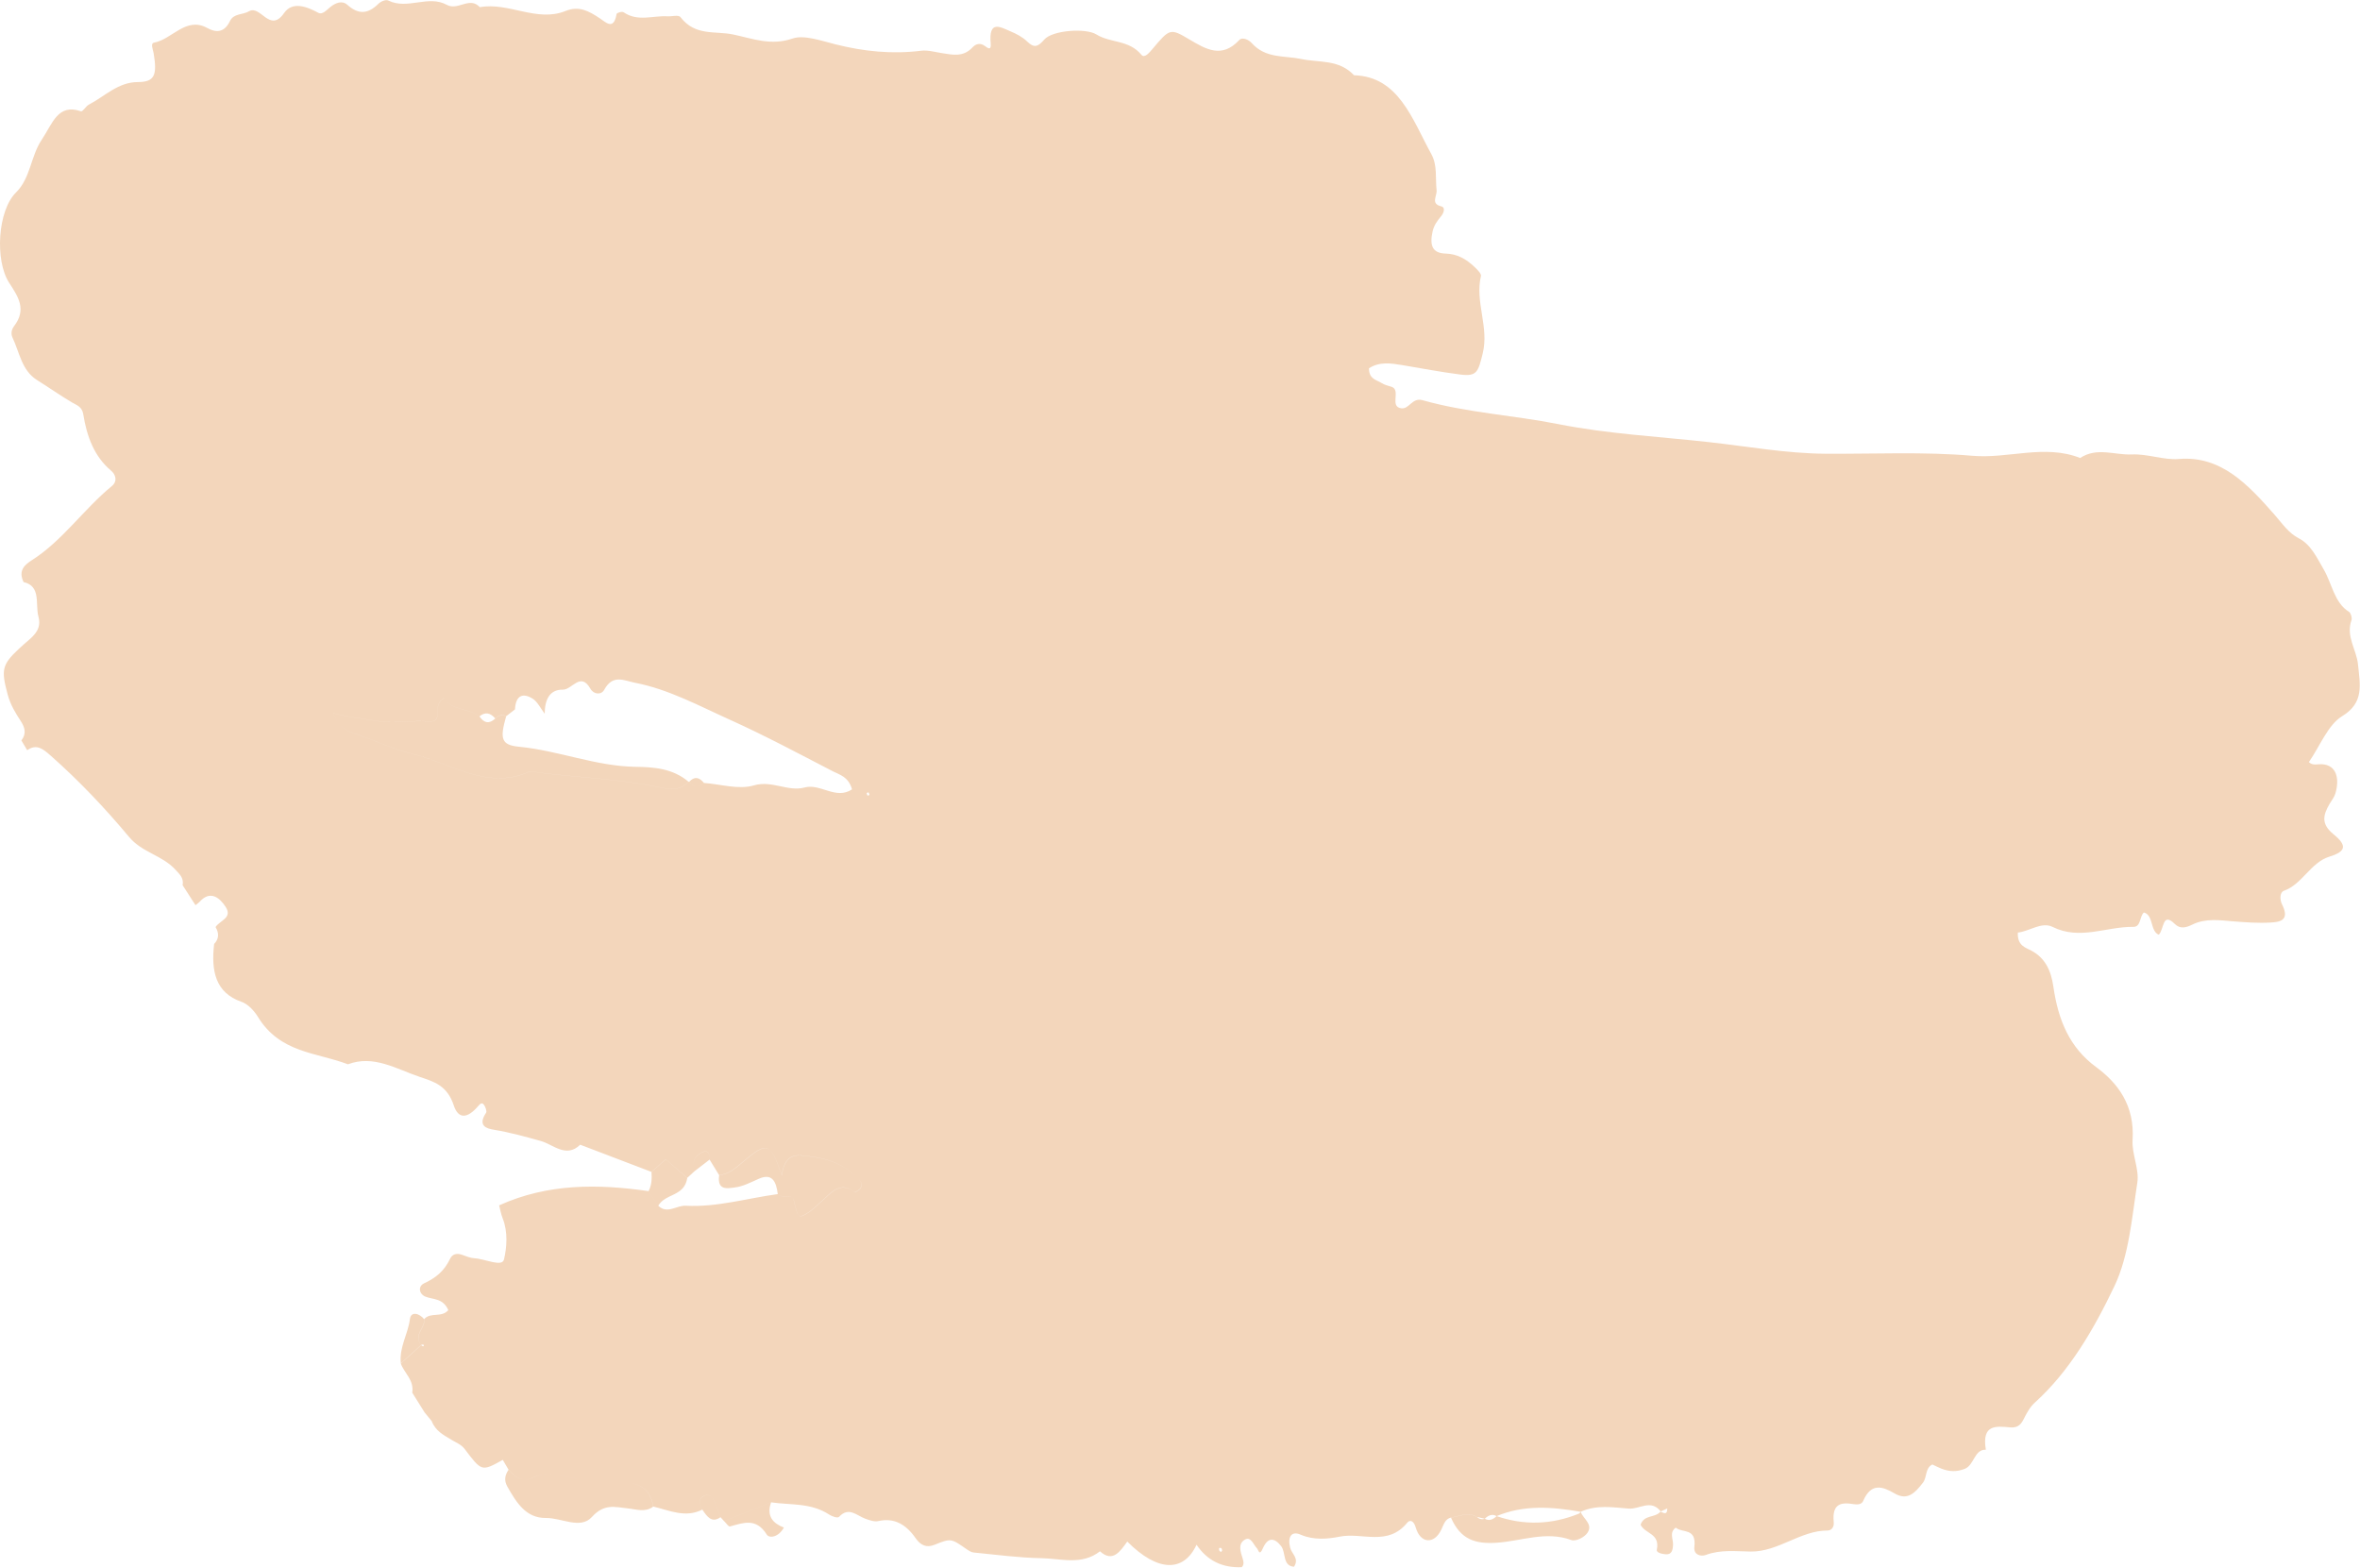 <?xml version="1.0" encoding="UTF-8"?> <svg xmlns="http://www.w3.org/2000/svg" id="Layer_2" data-name="Layer 2" viewBox="0 0 493.56 327.85"> <defs> <style> .cls-1 { fill: #f3d6bb; stroke-width: 0px; } </style> </defs> <g id="Capa_2" data-name="Capa 2"> <path class="cls-1" d="M347.3,316.07c-2.04-2.6-4.44-.4-6.65-.57-3.35-.26-6.79-.85-10.08.67h.04c-5.93-1.03-11.85-1.52-17.65.91h.05c-.95-.55-1.75-.16-2.51.55h.06c-.58-.13-1.16-.27-1.73-.4-1.82-1.08-3.6-.09-5.39.15-1.2.3-1.45,1.32-2.01,2.51-1.48,3.14-4.37,2.93-5.34-.41-.49-1.7-1.34-1.58-1.78-1.04-4.08,5.02-9.42,1.99-14.11,2.92-2.54.51-5.46.78-8.22-.42-1.88-.82-2.74.45-2.16,2.75.32,1.29,1.96,2.23.8,3.97-2.43-.17-1.66-2.98-2.68-4.3-1.41-1.82-2.8-1.92-3.83.45-.75,1.72-.91.33-1.23,0-.78-.8-1.27-2.57-2.55-1.81-1.5.89-.88,2.56-.43,3.99.19.62.31,1.24-.2,1.76q-6.12.27-9.46-4.69c-2.72,5.84-8.17,5.68-14.49-.67-1.47,2.05-3.04,4.47-5.7,2.04-3.85,2.99-8.14,1.51-12.23,1.44-4.74-.08-9.48-.73-14.22-1.19-.52-.05-1.05-.42-1.53-.75-3.19-2.21-3.19-2.24-6.66-.85-1.62.65-2.87.12-3.92-1.39-2.01-2.9-4.49-4.33-7.8-3.58-.85.19-1.84-.18-2.71-.49-1.81-.66-3.47-2.59-5.5-.4-.31.33-1.46-.08-2.07-.47-3.81-2.51-8.07-1.96-12.16-2.56-3.28,1.31-6.56,2.61-9.83,3.92-.26-.27-.51-.54-.75-.83-.53-1.35-.95-2.79-1.65-4-.4-.68-1.38-.77-2.03-.32-1.12.77-.53,1.8-.11,2.75-3.52,1.8-6.87.17-10.27-.64-.55-3.56-2.79-4.82-5.48-4.98-4.05-.25-8.1-.41-12.12-1.13-2.52-.45-5-1.19-7.63.11-1.75.86-3.65.08-5.03-1.71-.4-.68-.8-1.37-1.2-2.05.73-.65,1.48-1.28,2.19-1.96.87-.82,1.82-1.69,1.16-3.19-.56-1.28-1.71-1.48-2.83-1.65-.81-.13-1.36.32-1.96.87-1.71,1.59-4.27,1.15-4.96-.24-2.37-4.84-5.36-3.16-8.48-1.96-.49-.59-.98-1.19-1.47-1.79-.86-1.38-1.72-2.75-2.58-4.13.4-2.68-1.65-4.05-2.41-6.12,1.41-1.28,2.82-2.56,4.24-3.83.48.36.68.32.51-.1-.02-.06-.33.04-.51.07-1.68-2.11.89-3.52.65-5.39,1.34-1.56,3.61-.23,5.06-1.9-1.14-2.55-3.15-2.16-4.79-2.82-1.29-.51-1.65-2.14-.26-2.79,2.34-1.08,4.19-2.52,5.42-5.13.48-1.01,1.44-1.2,2.44-.85.88.31,1.78.7,2.68.75,2.17.11,5.76,1.9,6.15.25.58-2.4.87-5.76-.27-8.59-.38-.95-.55-2.01-.74-2.73,10.23-4.62,20.68-4.49,31.22-2.98.68,1.01,1.36,2.02,2.04,3.04,1.88,1.87,3.83-.09,5.77.02,6.48.35,12.82-1.56,19.23-2.43.94,1.16,2.96-.57,3.43,1.56.77,3.44.91,3.64,3.14,2.16.79-.53,1.48-1.27,2.23-1.9,2.15-1.81,4.03-4.73,7.23-2.29.21.16,1.09-.41,1.32-.87.42-.86-.08-1.5-.7-2.11-2.78-2.73-5.99-3.95-9.58-4.39-2.75-.34-5.45-1.2-6.25,3.9-2.3-6.83-3-7.07-7.74-3.12-1.65,1.38-3.2,2.91-5.35,3.07-.66-1.08-1.32-2.16-1.99-3.24.15-1.36-.44-2.05-1.49-1.56-1.44.67-2.36,1.88-1.52,3.88-.55.51-1.1,1.02-1.66,1.52-1.54-1.34-3.08-2.69-4.49-3.91-1.06.94-2.03,1.79-2.99,2.65-4.97-1.89-9.93-3.79-14.9-5.68-2.97,2.88-5.63-.07-8.31-.8-3.21-.89-6.4-1.78-9.67-2.32-1.56-.25-3.57-.78-1.69-3.59.18-.27-.15-1.25-.48-1.67-.44-.56-.83-.12-1.25.37-2.17,2.51-4.08,2.73-5.05-.23-1.37-4.18-4.18-4.96-7.12-5.95-4.9-1.65-9.63-4.67-15.01-2.63-6.58-2.52-14.18-2.32-18.83-9.93-.82-1.34-2.12-2.69-3.43-3.14-5.45-1.89-6.37-6.43-5.72-12.09,1.01-1.06,1.07-2.24.31-3.52v-.04c.85-1.34,3.57-1.88,2.13-4.15-1.19-1.88-3.2-3.65-5.46-1.13-.26.28-.58.48-.88.72-.89-1.39-1.79-2.79-2.69-4.18.27-1.52-.59-2.23-1.43-3.16-2.83-3.15-6.99-3.6-9.78-6.94-5.1-6.11-10.53-11.82-16.38-16.99-1.64-1.45-2.96-2.51-4.91-1.14-.41-.68-.81-1.36-1.22-2.04,1.09-1.4.75-2.7-.13-4.05-1.12-1.71-2.16-3.41-2.74-5.56-1.37-5.1-1.21-6.2,2.25-9.46.72-.68,1.47-1.32,2.21-1.96,1.4-1.22,2.6-2.58,1.98-4.85-.71-2.59.61-6.4-3.11-7.24-1.2-2.47.31-3.67,1.77-4.6,6.34-4.03,10.86-10.7,16.68-15.47,1.3-1.07.75-2.48-.15-3.23-3.5-2.94-5.07-7.1-5.82-11.81-.25-1.59-1.4-1.89-2.34-2.45-2.48-1.46-4.86-3.15-7.3-4.67-3.24-2.02-3.67-5.76-5.15-8.89-.41-.86-.18-1.74.32-2.4,2.68-3.51.87-6.15-1.02-9.06-3.04-4.67-2.41-15.13,1.43-18.9,3.04-2.99,3.06-7.57,5.36-11,2.28-3.4,3.38-7.66,8.21-5.98.39.14,1.03-1.07,1.66-1.39,3.35-1.74,6.11-4.72,10.27-4.72,3.55,0,4.03-1.54,3.28-6.03-.14-.82-.73-2.06.11-2.22,3.76-.69,6.65-5.51,11.1-3.06,1.73.95,3.52,1.12,4.76-1.46.78-1.62,2.66-1.26,3.97-2.03,2.42-1.42,4.34,4.68,7.34.37,1.73-2.48,4.68-1.4,7.15-.06.87.47,1.72-.55,2.47-1.16,1.15-.95,2.54-1.48,3.63-.49,2.32,2.09,4.33,1.9,6.48-.23.51-.51,1.54-.94,2.07-.68,4.03,1.99,8.34-1.24,12.23.9,2.36,1.29,4.75-1.84,6.91.49,6.03-1.1,11.93,3.22,17.91.8,2.86-1.16,4.91.03,7.17,1.52,1.27.83,2.92,2.63,3.52-.9.04-.24,1.14-.59,1.48-.35,2.97,2.03,6.13.65,9.19.84.92.06,2.27-.37,2.7.18,3.09,4.02,7.24,2.82,11.05,3.63,4.15.88,7.87,2.39,12.4.83,2.37-.81,5.96.47,8.95,1.22,5.9,1.49,11.86,2.1,17.91,1.34,1.44-.18,2.95.29,4.42.51,2.22.35,4.42.85,6.32-1.2.72-.77,1.61-1,2.55-.34.56.4,1.42,1.15,1.27-.47-.47-5.03,2.05-3.44,4.15-2.55,1.21.51,2.47,1.15,3.44,2.09,1.44,1.39,2.22,1.24,3.6-.36,1.71-2,8.73-2.45,10.89-1.1,2.99,1.86,6.82,1.09,9.45,4.28.62.75,1.58-.38,2.27-1.19,3.61-4.28,3.71-4.44,7.69-2.07,3.56,2.12,6.87,4.07,10.49.16.61-.66,1.94-.11,2.58.61,2.96,3.32,6.87,2.61,10.39,3.36,3.77.8,7.86.02,11.04,3.4,9.33.26,12.14,9.16,16.16,16.48,1.3,2.36.82,5.02,1.1,7.55.14,1.2-1.32,2.83.97,3.38.94.22.53,1.41-.02,2.06-.78.94-1.49,1.87-1.79,3.21-.66,3.01.02,4.53,2.74,4.61,2.42.07,4.29,1.14,6.04,2.8.55.52,1.45,1.42,1.34,1.88-1.29,5.44,1.73,10.65.37,16.19-.96,3.93-1.23,4.87-4.73,4.42-4.06-.52-8.09-1.3-12.14-1.97-2.37-.39-4.73-.75-6.92.67,0,2.32,1.59,2.4,2.63,3.08.63.41,1.4.56,2.11.8,2.02.68-.53,4.17,2.03,4.49,1.65.21,2.27-2.31,4.42-1.7,9.32,2.64,18.96,3.13,28.42,5.01,10.37,2.06,20.97,2.59,31.47,3.76,8.11.9,16.17,2.37,24.34,2.43,10.27.07,20.58-.46,30.79.43,7.54.65,15.08-2.47,22.53.46,3.51-2.32,7.19-.58,10.79-.74,3.4-.15,6.66,1.22,9.86.95,8.83-.74,14.47,5.36,20.03,11.69,1.59,1.82,2.93,3.83,5.04,4.9,2.54,1.29,3.79,4.08,5.23,6.54,1.73,2.97,2.19,6.94,5.29,8.85.35.21.66,1.26.51,1.68-1.24,3.46,1.04,6.17,1.35,9.3.43,4.27,1.33,8.01-3.32,10.83-2.94,1.79-4.66,6.29-6.95,9.6.8.79,1.78.4,2.66.44,3.23.14,3.76,3.16,2.88,6.12-.23.79-.78,1.45-1.2,2.16-1.42,2.43-1.81,4.24.83,6.39,2.91,2.37,2.56,3.61-.92,4.68-3.85,1.19-5.69,5.8-9.47,7.12-.86.3-.92,1.8-.39,2.86,1.73,3.43-.58,3.67-2.39,3.78-2.57.16-5.17-.04-7.74-.24-2.92-.24-5.84-.7-8.63.67-1.28.63-2.54.99-3.66-.12-2.64-2.62-2.22,1.09-3.36,2.24-1.85-.75-1.05-4.08-3.11-4.65-.93.76-.59,3.04-2.21,3.01-5.62-.09-11.16,2.86-16.91,0-2.27-1.13-4.84.94-7.25,1.19-.12,2.79,1.62,3.12,2.87,3.8,2.81,1.52,4.07,4.06,4.57,7.55,1,6.94,3.37,12.69,8.91,16.76,4.49,3.3,8.12,7.96,7.65,15.27-.19,2.93,1.43,6.11.99,8.91-1.13,7.34-1.76,15.3-4.77,21.61-4.3,9.03-9.42,17.87-16.7,24.43-.99.89-1.73,2.27-2.37,3.56-.67,1.33-1.55,1.7-2.76,1.59-2.92-.26-5.98-.69-5.08,4.68-2.4-.14-2.42,3.21-4.4,3.99-1.74.68-3.24.59-4.85-.02-.69-.27-1.36-.62-1.94-.89-1.54.77-1.07,2.63-1.96,3.8-1.72,2.24-3.29,3.81-5.96,2.24-2.5-1.47-4.9-2.25-6.54,1.58-.35.81-1.3.79-2.03.67-2.55-.42-4.54-.15-4.13,3.81.09.93-.43,1.71-1.3,1.71-5.64-.02-10.33,4.48-16.07,4.4-3.08-.04-6.28-.45-9.38.71-1.03.38-2.6.01-2.4-1.7.47-4.03-2.52-2.83-3.89-4.01-1.4,1.01-.53,2.36-.57,3.52-.04,1.19-.27,2.16-1.55,2.05-.73-.07-1.97-.3-1.84-.95.7-3.46-2.45-3.28-3.4-5.23.76-2.17,3-1.37,4.15-2.73.62.19,1.42.88,1.44-.67l-1.44.65ZM144.13,163.51c.97,1.21,2,1.28,3.1.23,3.5.25,7.21,1.46,10.44.51,3.79-1.11,7.13,1.39,10.6.44,3.3-.9,6.54,2.65,9.92.39-.76-2.67-2.58-3.03-4.02-3.78-7.11-3.68-14.19-7.47-21.44-10.74-6.53-2.94-12.93-6.42-19.92-7.77-2.27-.44-4.64-1.86-6.44,1.46-.62,1.14-2.21,1-2.9-.22-2.06-3.62-3.83.23-5.74.2-2.78-.05-3.79,2.07-3.82,5.03-.83-1.08-1.5-2.52-2.53-3.16-1.9-1.18-3.52-.84-3.68,2.26-.62.48-1.23.95-1.85,1.43-.86-.51-1.59-.16-2.28.46-1-1.17-2.09-1.43-3.3-.43-2.41-1.82-5.66-1.11-7.45-3.85-1.37.94-1.31,2.07-1.31,3.12,0,1.37-.48,1.86-1.68,1.78-3.82-.27-7.61.52-11.49-.16-2.64-.46-5.4-.7-8.66-1.58,1.28,3.34,3.29,3.88,5.2,4.52,3.72,1.25,7.4,3.08,11.1,3.93,8.1,1.87,15.83,7.77,24.62,3.84.62-.28,1.47.08,2.2.17,8.47,1.05,17.02,1.31,25.42,3.12,2.06.44,4.07.62,5.77-1.23l.13.03ZM181.26,165.84c.05.17.08.48.16.5.43.09.51-.16.21-.62-.03-.04-.24.07-.37.12ZM255.37,324.56c.08-.11.23-.23.22-.33,0-.16-.09-.41-.19-.46-.4-.18-.57.03-.39.52.05.13.24.19.36.28ZM106.08,310.86c1.96,3.43,3.92,6.65,8.11,6.6,3.26-.04,7.2,2.44,9.6-.21,2.59-2.86,4.84-2.07,7.47-1.8,1.8.18,3.64.92,5.37-.38-.55-3.56-2.79-4.82-5.48-4.98-4.05-.25-8.1-.41-12.12-1.13-2.52-.45-5-1.19-7.63.11-1.75.86-3.65.08-5.03-1.71-.76,1.1-1,2.23-.28,3.5ZM312.96,322.64c5.17-.33,10.35-2.52,15.65-.57.95.35,2.78-.56,3.42-1.56,1.15-1.81-.94-2.87-1.46-4.35h.04c-.14.14-.26.34-.42.4-5.7,2.31-11.44,2.49-17.23.5h.05c-.75.71-1.55,1.1-2.51.55h.06c-.64.22-1.21.08-1.73-.4-1.82-1.08-3.6-.09-5.39.15,2.01,4.64,5.1,5.56,9.53,5.28ZM94.4,301.1c.96.57,2.09,1.02,2.76,1.91,3.58,4.73,3.54,4.77,7.99,2.3.73-.65,1.48-1.28,2.19-1.96.87-.82,1.82-1.69,1.16-3.19-.56-1.28-1.71-1.48-2.83-1.65-.81-.13-1.36.32-1.96.87-1.71,1.59-4.27,1.15-4.96-.24-2.37-4.84-5.36-3.16-8.48-1.96.82,2.1,2.5,2.94,4.12,3.91ZM135.62,249.12c.68,1.01,1.36,2.02,2.04,3.04,1.53-2.63,5.44-1.87,6.07-5.79-1.54-1.35-3.09-2.69-4.49-3.92-1.06.94-2.03,1.79-2.99,2.65.09,1.4.05,2.78-.62,4.02ZM152.67,319.23c2.79-.75,5.45-1.87,7.69,1.7.52.83,2.46.59,3.58-1.47-2.17-.82-3.72-2.3-2.68-5.27-3.28,1.31-6.56,2.61-9.83,3.92.42.39.92,1.21,1.24,1.12ZM88.07,281.3c-1.68-2.11.89-3.52.65-5.39-1.02-1.3-2.79-1.7-2.99-.07-.4,3.2-2.3,5.96-1.9,9.32,1.41-1.28,2.82-2.56,4.24-3.83v-.03ZM150.68,317.29c-.53-1.35-.95-2.79-1.65-4-.4-.68-1.38-.77-2.03-.32-1.12.77-.53,1.8-.11,2.75.98,1.45,1.96,2.89,3.79,1.58ZM103.58,150.26c-1.23,1.17-2.33,1.01-3.3-.43-2.41-1.82-5.66-1.11-7.45-3.85-1.37.94-1.31,2.07-1.31,3.12,0,1.37-.48,1.86-1.68,1.78-3.82-.27-7.61.52-11.49-.16-2.64-.46-5.4-.7-8.66-1.58,1.28,3.34,3.29,3.88,5.2,4.52,3.72,1.25,7.4,3.08,11.1,3.93,8.1,1.87,15.83,7.77,24.62,3.84.62-.28,1.47.08,2.2.17,8.47,1.05,17.02,1.31,25.42,3.12,2.06.44,4.07.62,5.77-1.23-3.32-2.81-7.3-3.07-11.07-3.12-8.32-.12-16.17-3.41-24.38-4.2-3.76-.36-4.03-1.69-2.7-6.35-.86-.51-1.59-.16-2.28.46ZM153.55,248.35c1.75-.17,3.47-1.09,5.15-1.83,2.74-1.21,3.63.49,3.96,3.22.94,1.16,2.96-.57,3.44,1.57.77,3.44.91,3.64,3.14,2.16.79-.53,1.48-1.27,2.23-1.9,2.15-1.81,4.03-4.73,7.23-2.29.21.16,1.09-.41,1.32-.87.42-.86-.08-1.5-.7-2.11-2.78-2.73-5.99-3.95-9.58-4.39-2.75-.34-5.45-1.2-6.25,3.9-2.3-6.83-3-7.07-7.74-3.12-1.65,1.38-3.2,2.91-5.35,3.07-.48,3.36,1.88,2.72,3.17,2.6ZM146.9,240.96c-1.44.67-2.36,1.88-1.51,3.88,1-.77,2-1.55,3-2.32.15-1.36-.44-2.05-1.49-1.56ZM147.22,163.74c-.97-1.21-1.99-1.43-3.1-.23.97,1.21,2,1.28,3.1.23Z"></path> </g> </svg> 